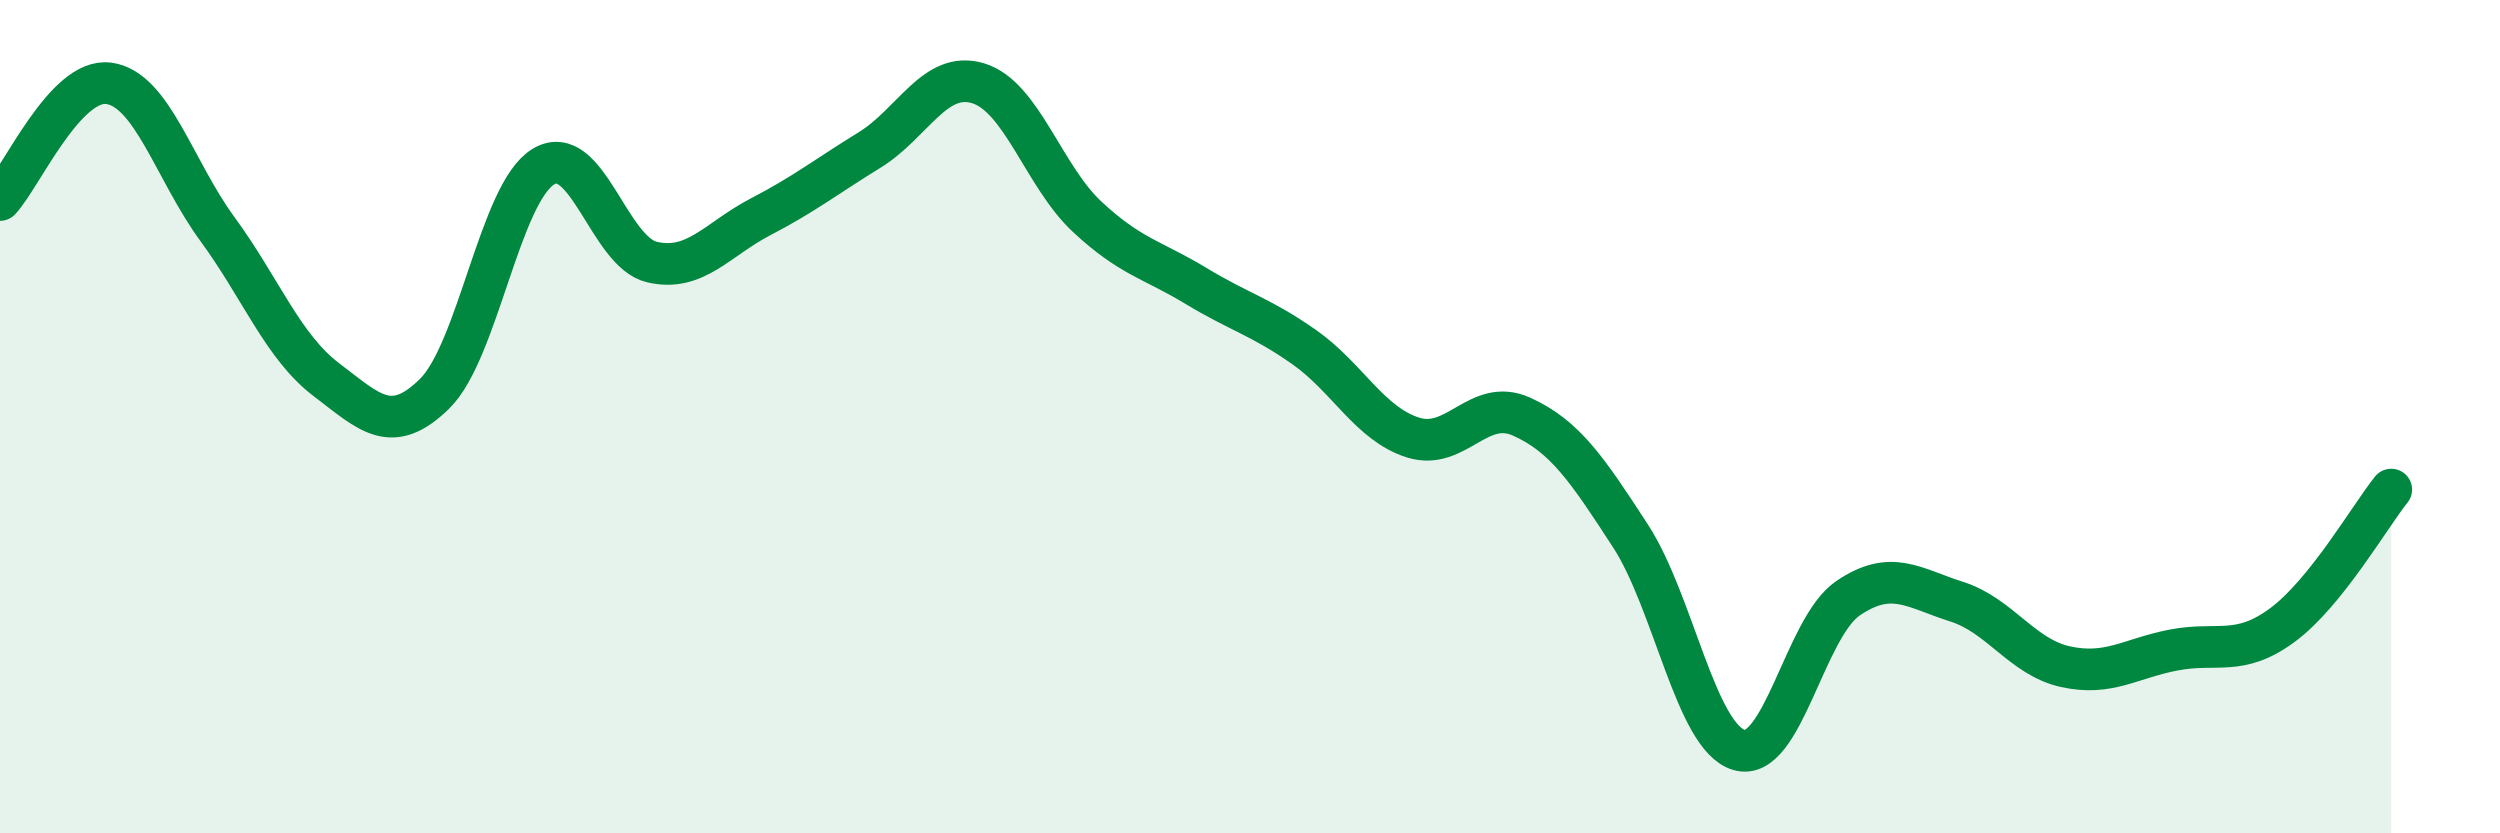 
    <svg width="60" height="20" viewBox="0 0 60 20" xmlns="http://www.w3.org/2000/svg">
      <path
        d="M 0,4.8 C 0.52,4.24 1.57,1.86 2.61,2 C 3.65,2.14 4.18,4.08 5.22,5.5 C 6.26,6.92 6.79,8.32 7.83,9.11 C 8.87,9.9 9.39,10.47 10.43,9.45 C 11.47,8.43 12,4.63 13.04,4 C 14.08,3.37 14.61,6.05 15.65,6.29 C 16.69,6.53 17.22,5.74 18.26,5.2 C 19.3,4.66 19.83,4.24 20.87,3.6 C 21.91,2.96 22.44,1.68 23.48,2 C 24.52,2.32 25.05,4.23 26.09,5.2 C 27.13,6.17 27.66,6.23 28.7,6.86 C 29.74,7.49 30.26,7.6 31.3,8.33 C 32.34,9.06 32.87,10.17 33.91,10.5 C 34.95,10.83 35.48,9.53 36.52,10 C 37.56,10.47 38.09,11.26 39.13,12.86 C 40.17,14.46 40.7,17.7 41.74,18 C 42.78,18.3 43.31,15.07 44.35,14.36 C 45.39,13.65 45.92,14.11 46.96,14.44 C 48,14.77 48.53,15.77 49.57,16 C 50.61,16.23 51.13,15.8 52.17,15.6 C 53.21,15.4 53.74,15.77 54.78,15 C 55.82,14.23 56.87,12.4 57.39,11.75L57.39 20L0 20Z"
        fill="#008740"
        opacity="0.1"
        stroke-linecap="round"
        stroke-linejoin="round"
      />
      <path
        d="M 0,4.8 C 0.52,4.24 1.57,1.86 2.61,2 C 3.65,2.14 4.18,4.08 5.22,5.5 C 6.26,6.92 6.79,8.32 7.83,9.11 C 8.87,9.9 9.39,10.47 10.43,9.45 C 11.47,8.43 12,4.63 13.04,4 C 14.08,3.37 14.61,6.05 15.65,6.29 C 16.69,6.53 17.22,5.74 18.26,5.2 C 19.3,4.66 19.83,4.24 20.87,3.6 C 21.91,2.96 22.44,1.68 23.48,2 C 24.52,2.32 25.05,4.23 26.09,5.2 C 27.13,6.17 27.66,6.23 28.7,6.86 C 29.74,7.49 30.26,7.6 31.3,8.33 C 32.34,9.06 32.87,10.17 33.91,10.5 C 34.95,10.83 35.48,9.53 36.52,10 C 37.56,10.47 38.09,11.26 39.13,12.86 C 40.17,14.46 40.7,17.7 41.74,18 C 42.78,18.3 43.31,15.07 44.35,14.36 C 45.39,13.65 45.92,14.11 46.96,14.44 C 48,14.77 48.53,15.77 49.57,16 C 50.61,16.23 51.13,15.8 52.17,15.6 C 53.21,15.4 53.74,15.77 54.78,15 C 55.82,14.23 56.87,12.4 57.39,11.75"
        stroke="#008740"
        stroke-width="1"
        fill="none"
        stroke-linecap="round"
        stroke-linejoin="round"
      />
    </svg>
  